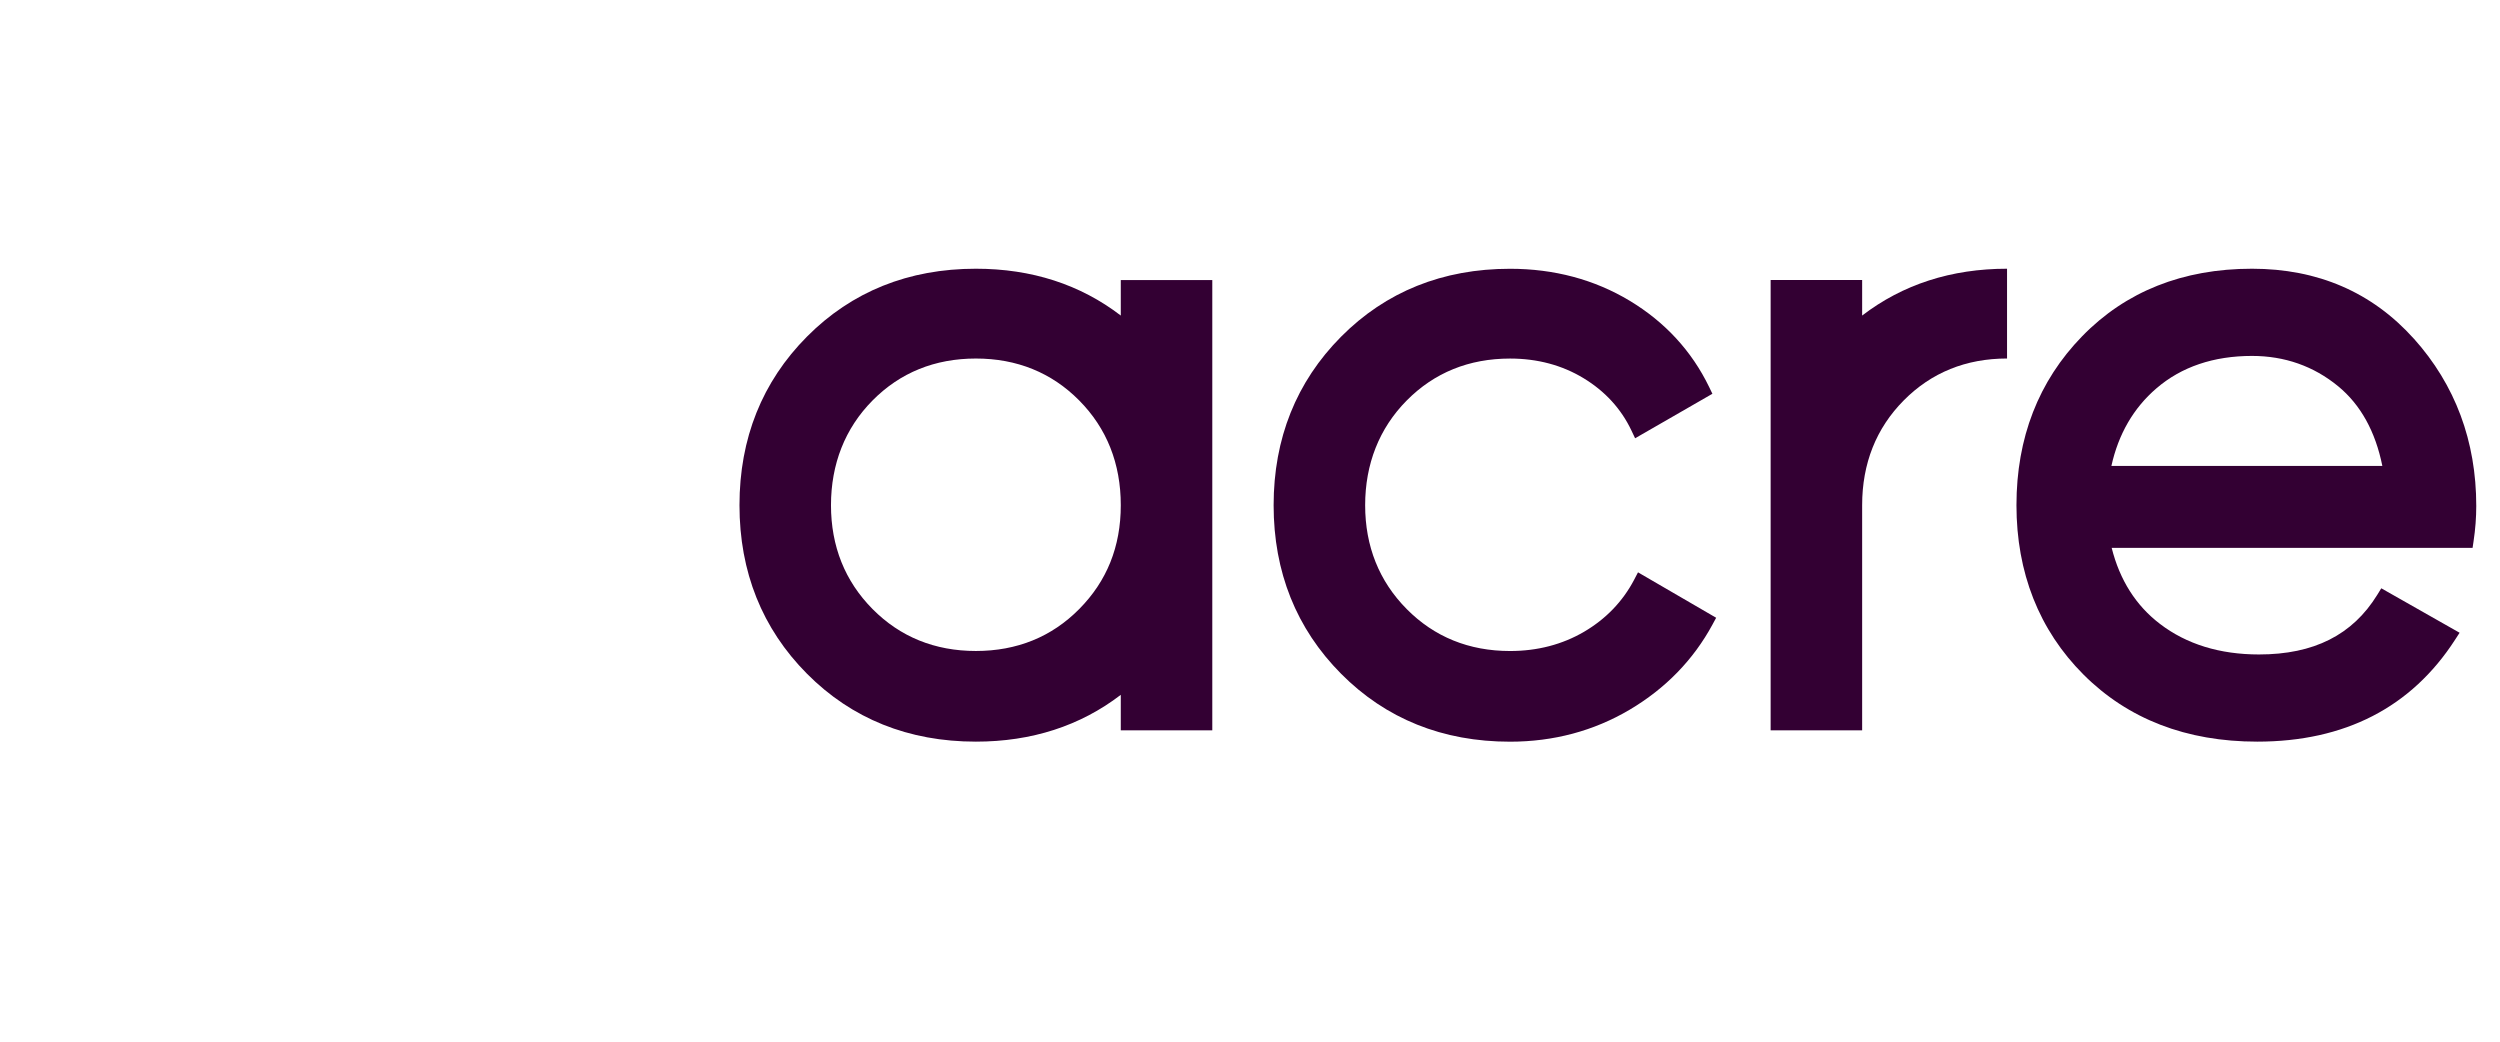 <svg width="192" height="80" viewBox="0 0 192 80" fill="none" xmlns="http://www.w3.org/2000/svg" xmlns:xlink="http://www.w3.org/1999/xlink">
<path d="M125.505 44.52C124.63 46.188 123.338 47.531 121.667 48.514C119.991 49.498 118.076 49.998 115.972 49.998C112.822 49.998 110.151 48.914 108.036 46.777C105.919 44.639 104.844 41.955 104.844 38.802C104.844 35.649 105.919 32.896 108.036 30.758C110.151 28.619 112.822 27.537 115.972 27.537C118.071 27.537 119.973 28.045 121.625 29.05C123.27 30.049 124.504 31.398 125.293 33.061L125.576 33.659L131.512 30.242L131.265 29.728C129.928 26.963 127.875 24.733 125.159 23.097C122.449 21.467 119.357 20.642 115.97 20.642C110.799 20.642 106.434 22.397 102.995 25.859C99.558 29.322 97.814 33.676 97.814 38.802C97.814 43.927 99.558 48.281 102.995 51.744C106.434 55.207 110.799 56.962 115.97 56.962C119.312 56.962 122.401 56.136 125.155 54.508C127.907 52.879 130.049 50.678 131.518 47.968L131.801 47.444L125.799 43.955L125.503 44.522L125.505 44.52Z" fill="#330033"></path>
<path d="M185.384 26.012C182.184 22.446 178.003 20.638 172.954 20.638C167.647 20.638 163.258 22.383 159.907 25.827C156.56 29.265 154.864 33.629 154.864 38.798C154.864 43.966 156.596 48.391 160.013 51.808C163.429 55.225 167.917 56.958 173.355 56.958C180.082 56.958 185.193 54.326 188.545 49.139L188.897 48.595L182.883 45.181L182.573 45.684C180.675 48.765 177.702 50.263 173.489 50.263C170.482 50.263 167.925 49.475 165.889 47.918C164.041 46.511 162.797 44.548 162.177 42.077H189.894L189.971 41.556C190.109 40.642 190.177 39.735 190.177 38.862C190.177 33.88 188.564 29.556 185.384 26.008V26.012ZM165.615 29.823C167.535 28.172 170.006 27.335 172.954 27.335C175.464 27.335 177.689 28.119 179.57 29.664C181.291 31.079 182.432 33.136 182.964 35.785H162.155C162.695 33.334 163.858 31.332 165.615 29.823Z" fill="#330033"></path>
<path d="M143.013 24.235V21.505H135.985V56.091H143.013V38.798C143.013 35.599 144.087 32.892 146.205 30.754C148.32 28.615 150.991 27.533 154.141 27.533V20.638C149.854 20.638 146.123 21.849 143.013 24.235Z" fill="#330033"></path>
<path d="M93.104 38.8C93.104 38.8 93.104 38.79 93.104 38.786V21.507H86.076V24.235C82.966 21.849 79.233 20.638 74.948 20.638C69.777 20.638 65.412 22.393 61.973 25.855C58.535 29.318 56.792 33.672 56.792 38.798C56.792 43.923 58.535 48.277 61.973 51.74C65.412 55.203 69.777 56.958 74.948 56.958C79.235 56.958 82.966 55.747 86.076 53.363V56.091H93.104V38.811C93.104 38.811 93.104 38.801 93.104 38.798V38.8ZM82.884 46.775C80.769 48.914 78.098 49.996 74.948 49.996C71.798 49.996 69.127 48.912 67.012 46.775C64.894 44.637 63.82 41.953 63.82 38.8C63.82 35.647 64.894 32.894 67.012 30.756C69.127 28.617 71.798 27.535 74.948 27.535C78.098 27.535 80.769 28.619 82.884 30.756C85.001 32.894 86.076 35.601 86.076 38.8C86.076 41.998 85.001 44.637 82.884 46.775Z" fill="#330033"></path>
<g clip-path="url(#clip0_1232_3396)">
<mask id="mask0_1232_3396" style="" maskUnits="userSpaceOnUse" x="1" y="0" width="70" height="79">
<path d="M70.372 55.932C69.471 53.282 66.463 50.335 61.424 47.139C61.233 46.993 61.042 46.848 60.846 46.702C60.638 46.51 60.423 46.317 60.207 46.126C60.009 45.895 59.809 45.665 59.601 45.436C59.425 45.163 59.248 44.891 59.063 44.618C58.938 44.331 58.806 44.044 58.672 43.759C58.6 43.447 58.521 43.13 58.438 42.812C58.424 42.493 58.411 42.172 58.39 41.847C58.39 41.842 58.39 41.836 58.39 41.83C58.415 41.666 58.441 41.501 58.464 41.337C58.485 41.188 58.504 41.029 58.523 40.874C58.528 40.859 58.534 40.844 58.538 40.827C60.806 33.862 61.11 27.698 59.441 22.505C55.308 9.653 48.394 1.52 40.469 0.192C34.523 -0.805 28.657 2.1 23.952 8.376C23.661 8.763 23.374 9.173 23.091 9.589C22.545 10.201 22.012 10.854 21.502 11.555C21.251 11.897 21.006 12.258 20.762 12.621C20.167 13.273 19.595 13.975 19.051 14.737C18.843 15.029 18.641 15.335 18.439 15.641C17.789 16.335 17.172 17.088 16.599 17.916C16.435 18.152 16.278 18.399 16.122 18.647C15.409 19.38 14.748 20.196 14.148 21.095C14.01 21.303 13.878 21.518 13.747 21.732C12.992 22.482 12.304 23.33 11.696 24.276C11.575 24.465 11.462 24.658 11.349 24.851C10.548 25.612 9.842 26.479 9.245 27.458C9.148 27.616 9.063 27.783 8.973 27.945C8.119 28.716 7.384 29.608 6.791 30.639C6.706 30.786 6.631 30.938 6.553 31.087C5.647 31.861 4.901 32.768 4.338 33.82C4.276 33.936 4.232 34.055 4.175 34.172C3.184 34.959 2.417 35.904 1.885 37.004C1.067 38.689 1.044 40.481 1.815 42.329C3.088 45.384 6.383 48.293 10.217 50.798C10.28 50.86 10.342 50.919 10.404 50.981C10.414 50.996 10.425 51.009 10.435 51.024C10.465 51.089 10.499 51.153 10.531 51.217C10.55 51.274 10.567 51.331 10.586 51.385C10.61 51.502 10.633 51.621 10.659 51.739C10.665 51.867 10.669 51.995 10.676 52.124C10.675 52.273 10.676 52.419 10.676 52.568C10.153 61.108 10.754 68.578 12.454 73.255C13.547 76.263 15.037 78.007 16.884 78.439C17.6 78.607 18.365 78.689 19.179 78.689C23.308 78.689 28.638 76.552 34.496 72.507C34.621 72.421 34.746 72.33 34.87 72.243C35.324 72.001 35.779 71.754 36.236 71.491C36.774 71.183 37.309 70.862 37.84 70.533C37.885 70.513 37.93 70.496 37.974 70.475C38.978 70.01 39.959 69.519 40.916 69.003C41.989 68.586 43.035 68.142 44.042 67.671C45.107 67.326 46.146 66.953 47.145 66.553C48.182 66.281 49.268 65.962 50.367 65.588C51.451 65.365 52.503 65.106 53.516 64.815C54.649 64.643 55.722 64.437 56.728 64.195C57.865 64.078 58.931 63.923 59.922 63.729C64.432 63.479 68.363 62.497 69.908 60.088C70.725 58.811 70.884 57.411 70.38 55.927L70.372 55.932ZM67.522 59.406C66.155 61.526 63.178 62.726 59.794 63.379C59.701 63.385 59.601 63.385 59.507 63.391C62.495 62.334 64.597 60.901 65.754 59.114C67.583 56.28 66.672 52.91 62.987 48.854C65.607 51.089 67.524 53.365 68.106 55.558C68.472 56.939 68.276 58.233 67.522 59.406ZM17.953 75.859C16.101 75.405 14.493 73.435 13.307 70.165C12.129 66.919 11.396 62.506 11.135 57.491C11.589 61.101 12.314 64.369 13.294 67.053C14.743 71.022 16.665 73.416 18.854 73.977C19.988 74.268 21.268 74.41 22.662 74.41C26.196 74.41 30.47 73.484 34.927 71.759C34.838 71.822 34.752 71.886 34.663 71.946C28.101 75.443 22.071 76.867 17.953 75.857V75.859ZM5.569 33.677C4.804 36.739 5.161 40.275 6.648 44.086C7.322 45.814 8.232 47.581 9.317 49.33C7.09 46.912 5.448 44.479 4.538 42.214C3.39 39.352 3.375 36.731 4.463 34.406C4.803 34.142 5.176 33.902 5.569 33.677ZM6.835 31.319C7.133 31.068 7.447 30.832 7.783 30.613C7.581 31.217 7.416 31.842 7.28 32.487C6.888 32.63 6.51 32.787 6.153 32.959C6.338 32.392 6.568 31.846 6.837 31.319H6.835ZM9.232 28.195C9.479 27.972 9.741 27.764 10.013 27.564C9.781 28.147 9.575 28.742 9.394 29.347C9.08 29.481 8.776 29.625 8.485 29.779C8.725 29.183 8.98 28.655 9.233 28.195H9.232ZM11.626 25.081C11.836 24.883 12.053 24.692 12.276 24.511C12.032 25.055 11.802 25.608 11.592 26.175C11.332 26.304 11.081 26.443 10.835 26.587C11.077 26.073 11.339 25.571 11.626 25.081ZM14.525 21.492C14.286 21.985 14.057 22.491 13.836 23.013C13.627 23.13 13.422 23.253 13.22 23.381C13.473 22.894 13.742 22.42 14.025 21.96C14.187 21.8 14.355 21.645 14.525 21.494V21.492ZM16.403 18.868C16.512 18.757 16.624 18.647 16.735 18.537C16.511 18.97 16.291 19.412 16.078 19.866C15.923 19.964 15.772 20.064 15.621 20.168C15.872 19.718 16.135 19.287 16.403 18.866V18.868ZM35.328 3.887C35.951 3.887 36.578 3.929 37.209 4.014C40.892 4.509 44.552 6.487 47.793 9.73C51.293 13.235 54.224 18.054 56.507 24.055C58.706 29.838 58.715 35.81 58.241 40.138C57.725 35.158 56.337 29.972 54.252 25.353C51.786 19.888 48.681 15.496 45.024 12.298C41.589 9.294 37.779 7.509 34.009 7.14C29.939 6.74 26.094 7.981 22.809 10.671C22.994 10.384 23.18 10.097 23.368 9.823C26.832 5.947 30.97 3.889 35.328 3.889V3.887ZM65.447 58.913C64.034 61.093 61.291 62.51 58.184 63.43C57.922 63.434 57.654 63.436 57.386 63.436C60.156 62.214 62.374 60.627 63.679 58.622C65.711 55.481 64.495 51.831 61.82 48.155C65.509 51.886 67.539 55.67 65.447 58.915V58.913ZM42.248 67.841C42.014 67.909 41.779 67.977 41.541 68.043C41.74 67.898 41.936 67.751 42.133 67.603C42.369 67.564 42.607 67.531 42.843 67.49C42.644 67.609 42.446 67.726 42.246 67.841H42.248ZM39.124 69.281C38.907 69.356 38.691 69.432 38.474 69.506C38.667 69.349 38.858 69.192 39.048 69.033C39.271 68.984 39.494 68.939 39.719 68.886C39.522 69.02 39.322 69.15 39.124 69.281ZM7.6 32.759C7.73 32.713 7.851 32.662 7.985 32.619C8.212 32.547 8.448 32.479 8.686 32.415C7.796 37.704 8.421 43.489 9.772 48.635C9.66 48.363 9.553 48.089 9.447 47.815C6.956 41.284 6.876 36.312 7.598 32.759H7.6ZM22.135 11.737C25.151 8.918 28.717 7.429 32.521 7.429C33.003 7.429 33.486 7.454 33.975 7.501C37.669 7.864 41.407 9.617 44.786 12.572C48.405 15.736 51.478 20.087 53.922 25.503C56.122 30.38 57.54 35.895 57.964 41.122C56.315 35.717 53.608 30.403 51.657 26.778C49.058 21.951 45.7 17.91 41.946 15.094C38.331 12.381 34.415 10.835 30.623 10.626C27.216 10.437 24.033 11.334 21.281 13.199C21.561 12.696 21.846 12.213 22.135 11.739V11.737ZM59.969 46.704C62.732 51.385 63.167 55.058 61.301 57.935C59.792 60.245 57.384 62.015 54.713 63.379C54.316 63.362 53.918 63.343 53.508 63.319C56.152 61.609 58.179 59.707 59.531 57.644C61.378 54.81 61.482 51.183 59.852 46.596C59.879 46.611 59.905 46.629 59.931 46.644C59.943 46.664 59.958 46.685 59.969 46.706V46.704ZM44.877 66.066C44.586 66.096 44.291 66.12 43.998 66.147C44.284 65.914 44.567 65.682 44.846 65.446C45.237 65.442 45.627 65.436 46.014 65.427C45.725 65.631 45.43 65.833 45.134 66.035C45.047 66.045 44.965 66.056 44.879 66.066H44.877ZM57.85 42.888C57.85 42.888 57.848 42.903 57.846 42.911C57.837 42.898 57.828 42.884 57.818 42.873C57.822 42.864 57.826 42.854 57.829 42.845C57.837 42.86 57.844 42.875 57.852 42.89L57.85 42.888ZM57.153 56.953C55.722 59.129 53.636 61.222 51.058 63.13C50.758 63.103 50.464 63.079 50.156 63.049C50.003 63.033 49.85 63.015 49.697 62.999C52.005 60.989 53.943 58.847 55.383 56.663C57.214 53.877 58.245 50.157 58.434 45.767C58.536 45.826 58.638 45.882 58.738 45.941C59.48 50.509 58.953 54.204 57.153 56.954V56.953ZM47.895 64.025C47.438 64.006 46.981 63.986 46.522 63.957C46.83 63.674 47.134 63.387 47.432 63.1C47.897 63.158 48.359 63.215 48.822 63.268C48.518 63.523 48.21 63.776 47.893 64.025H47.895ZM53.008 55.972C51.506 58.243 49.555 60.532 47.306 62.718C46.82 62.656 46.337 62.59 45.853 62.522C47.891 60.285 49.721 57.967 51.238 55.681C52.651 53.548 55.006 49.683 56.991 44.959C57.123 45.03 57.257 45.104 57.388 45.176C56.432 49.298 54.902 53.101 53.008 55.972ZM25.761 58.339C30.067 59.811 37.481 61.658 45.113 62.786C44.799 63.122 44.482 63.457 44.161 63.789C36.431 63.139 29.031 61.588 24.887 60.228C22.686 59.507 18.501 57.351 13.951 53.656C13.198 53.044 12.482 52.422 11.798 51.797C16.986 54.933 22.756 57.311 25.761 58.339ZM11.143 50.958C11.368 48.04 11.717 45.013 12.2 41.938C12.758 38.39 13.46 34.958 14.287 31.688C14.575 31.68 14.864 31.674 15.158 31.674C15.814 31.674 16.49 31.691 17.185 31.727C23.873 32.063 31.237 33.975 35.898 35.651C38.28 36.507 46.665 39.618 54.611 43.697C55.325 44.063 56.005 44.426 56.672 44.785C54.696 49.498 52.345 53.356 50.936 55.481C49.389 57.816 47.51 60.179 45.417 62.459C37.721 61.339 30.217 59.476 25.88 57.993C22.911 56.979 17.778 54.831 13.075 52.12C12.403 51.733 11.761 51.344 11.143 50.955V50.958ZM45.553 62.848C46.027 62.916 46.501 62.983 46.975 63.045C46.665 63.341 46.346 63.636 46.025 63.927C45.56 63.897 45.094 63.865 44.631 63.829C44.943 63.504 45.251 63.177 45.553 62.848ZM57.133 44.624C57.138 44.611 57.144 44.598 57.15 44.584C57.259 44.654 57.365 44.726 57.474 44.798C57.474 44.802 57.474 44.806 57.472 44.809C57.361 44.747 57.248 44.687 57.134 44.624H57.133ZM57.567 44.38C57.563 44.394 57.561 44.409 57.557 44.422C57.467 44.363 57.378 44.305 57.287 44.246C57.297 44.224 57.304 44.201 57.314 44.18C57.399 44.246 57.482 44.314 57.567 44.382V44.38ZM57.455 43.823C57.469 43.791 57.48 43.761 57.493 43.729C57.55 43.787 57.606 43.844 57.663 43.903C57.657 43.927 57.654 43.952 57.648 43.976C57.584 43.925 57.52 43.874 57.455 43.821V43.823ZM57.882 44.636C57.882 44.636 57.882 44.634 57.882 44.632C57.892 44.639 57.901 44.647 57.911 44.654C57.901 44.649 57.892 44.641 57.88 44.636H57.882ZM57.967 44.233C57.967 44.233 57.969 44.224 57.971 44.218C57.998 44.244 58.024 44.273 58.05 44.299C58.024 44.276 57.996 44.256 57.967 44.233ZM57.748 43.474C57.712 43.436 57.675 43.4 57.637 43.362C57.648 43.334 57.659 43.307 57.669 43.279C57.699 43.321 57.731 43.36 57.761 43.402C57.758 43.426 57.752 43.449 57.746 43.474H57.748ZM57.157 43.589C53.85 41.005 50.184 38.564 47.034 36.469C44.678 34.903 42.646 33.55 41.251 32.466C37.856 29.823 33.446 27.586 28.831 26.166C24.248 24.755 19.946 24.297 16.291 24.804C16.607 23.859 16.936 22.943 17.272 22.04C17.969 21.858 18.694 21.721 19.451 21.632C20.177 21.547 20.921 21.505 21.68 21.505C28.982 21.505 37.685 25.331 43.6 31.3C44.984 32.698 46.918 34.34 49.157 36.24C51.742 38.435 54.641 40.899 57.21 43.451C57.191 43.498 57.174 43.544 57.155 43.589H57.157ZM19.27 24.957C22.167 24.957 25.37 25.48 28.725 26.511C33.299 27.919 37.668 30.137 41.029 32.751C42.435 33.845 44.474 35.201 46.834 36.771C49.986 38.868 53.691 41.331 57.017 43.94C57.004 43.974 56.991 44.01 56.976 44.044C52.25 41.014 46.971 38.265 42.933 36.165C41.211 35.269 39.724 34.495 38.638 33.885C34.912 31.786 30.043 29.989 25.28 28.954C22.505 28.351 18.854 27.817 15.281 28.047C15.566 27.072 15.861 26.111 16.169 25.174C17.155 25.028 18.19 24.953 19.268 24.953L19.27 24.957ZM17.022 28.355C19.986 28.355 22.9 28.812 25.204 29.313C29.933 30.341 34.765 32.124 38.461 34.204C39.551 34.818 41.041 35.592 42.765 36.49C46.813 38.596 52.116 41.356 56.838 44.386C56.828 44.407 56.821 44.428 56.811 44.448C56.154 44.093 55.48 43.734 54.775 43.373C46.811 39.285 38.406 36.169 36.021 35.311C31.335 33.626 23.929 31.704 17.204 31.366C16.222 31.317 15.283 31.304 14.384 31.325C14.635 30.343 14.901 29.379 15.175 28.429C15.791 28.385 16.409 28.357 17.024 28.357L17.022 28.355ZM14.004 31.336C13.861 31.342 13.715 31.346 13.574 31.351C13.802 30.384 14.046 29.436 14.301 28.503C14.461 28.485 14.624 28.474 14.786 28.459C14.514 29.404 14.254 30.36 14.004 31.334V31.336ZM13.908 31.699C13.09 34.948 12.393 38.358 11.842 41.881C11.679 42.916 11.538 43.944 11.403 44.968C11.5 43.863 11.611 42.752 11.747 41.638C12.161 38.245 12.754 34.901 13.491 31.718C13.628 31.71 13.768 31.704 13.908 31.699ZM11.386 41.592C11.228 42.894 11.099 44.191 10.994 45.48C11.041 44.072 11.118 42.654 11.237 41.231C11.513 37.918 11.974 34.752 12.601 31.774C12.773 31.761 12.941 31.746 13.115 31.735C12.386 34.901 11.798 38.222 11.386 41.592ZM23.899 62.459C20.037 61.243 15.498 57.083 11.963 52.441C16.529 56.512 21.782 59.59 24.775 60.572C28.885 61.921 36.181 63.457 43.834 64.124C43.521 64.443 43.202 64.76 42.88 65.076C35.992 64.957 28.729 63.982 23.897 62.459H23.899ZM42.518 65.433C42.206 65.733 41.891 66.03 41.575 66.324C34.734 66.7 27.556 66.098 22.909 64.692C19.406 63.632 14.996 58.809 11.768 52.842C12.65 53.977 13.596 55.088 14.609 56.15C17.819 59.516 21.251 62.004 23.791 62.805C28.57 64.309 35.705 65.285 42.52 65.433H42.518ZM44.304 64.163C44.754 64.201 45.202 64.233 45.653 64.263C45.343 64.539 45.03 64.815 44.711 65.087C44.272 65.089 43.834 65.089 43.392 65.085C43.7 64.781 44.004 64.473 44.304 64.163ZM46.157 64.297C46.588 64.324 47.02 64.346 47.451 64.367C47.149 64.6 46.843 64.83 46.531 65.057C46.112 65.07 45.689 65.078 45.264 65.083C45.564 64.823 45.863 64.562 46.155 64.297H46.157ZM47.768 62.775C49.95 60.63 51.844 58.392 53.312 56.17C55.214 53.288 56.751 49.481 57.718 45.355C57.841 45.423 57.958 45.491 58.081 45.559C57.916 49.965 56.902 53.69 55.081 56.459C53.606 58.696 51.604 60.891 49.209 62.943C48.73 62.89 48.248 62.833 47.767 62.775H47.768ZM57.559 42.527C55.463 39.769 53.032 37.068 50.794 34.593C49.162 32.789 47.623 31.085 46.463 29.621C43.502 25.884 39.743 22.779 35.592 20.634C31.454 18.498 27.223 17.472 23.357 17.667C21.665 17.752 20.09 18.073 18.637 18.609C18.973 17.829 19.319 17.075 19.672 16.337C21.825 15.12 24.277 14.491 26.966 14.491C27.006 14.491 27.046 14.491 27.085 14.491C30.846 14.515 34.833 15.791 38.616 18.178C42.507 20.633 46.012 24.165 48.758 28.399C49.449 29.466 50.225 30.609 51.047 31.822C53.215 35.02 55.708 38.696 57.606 42.399C57.591 42.442 57.574 42.486 57.559 42.529V42.527ZM23.372 18.031C23.674 18.016 23.978 18.009 24.286 18.009C27.837 18.009 31.665 19.021 35.422 20.959C39.528 23.079 43.247 26.152 46.174 29.848C47.342 31.321 48.886 33.029 50.522 34.837C52.806 37.362 55.291 40.122 57.408 42.933C57.389 42.983 57.372 43.033 57.353 43.081C54.804 40.557 51.944 38.129 49.391 35.961C47.158 34.066 45.23 32.428 43.857 31.043C37.252 24.377 27.199 20.357 19.408 21.269C18.724 21.348 18.065 21.471 17.427 21.624C17.757 20.753 18.095 19.901 18.443 19.074C19.946 18.475 21.595 18.12 23.372 18.031ZM16.998 21.728C16.815 21.777 16.635 21.834 16.456 21.891C16.767 21.082 17.085 20.291 17.417 19.531C17.596 19.442 17.782 19.357 17.965 19.276C17.632 20.073 17.309 20.891 16.996 21.728H16.998ZM16.837 22.155C16.511 23.039 16.191 23.938 15.885 24.862C15.713 24.89 15.536 24.909 15.368 24.942C15.664 24.04 15.974 23.171 16.295 22.321C16.473 22.261 16.656 22.208 16.839 22.155H16.837ZM15.33 25.316C15.474 25.287 15.621 25.266 15.766 25.242C15.464 26.168 15.175 27.114 14.896 28.076C14.731 28.089 14.569 28.104 14.406 28.121C14.671 27.173 14.945 26.241 15.236 25.338C15.268 25.333 15.298 25.321 15.33 25.316ZM14.016 28.164C13.825 28.187 13.634 28.213 13.443 28.242C13.689 27.331 13.955 26.445 14.235 25.58C14.427 25.529 14.626 25.484 14.824 25.438C14.541 26.324 14.272 27.237 14.016 28.164ZM13.91 28.542C13.659 29.466 13.419 30.409 13.194 31.366C13.017 31.376 12.847 31.393 12.673 31.406C12.877 30.46 13.103 29.538 13.341 28.633C13.53 28.603 13.719 28.567 13.91 28.542ZM12.295 31.434C12.078 31.453 11.868 31.478 11.657 31.502C11.84 30.588 12.042 29.696 12.267 28.827C12.493 28.778 12.722 28.737 12.95 28.695C12.716 29.591 12.495 30.499 12.295 31.434ZM12.221 31.803C11.602 34.765 11.145 37.91 10.871 41.199C10.722 43.001 10.629 44.796 10.595 46.57C10.506 44.568 10.503 42.546 10.588 40.549C10.72 37.506 11.06 34.599 11.583 31.875C11.794 31.85 12.004 31.823 12.221 31.805V31.803ZM10.225 40.534C10.123 42.867 10.149 45.232 10.285 47.567C9.566 42.406 9.526 36.996 10.404 32.043C10.665 31.997 10.933 31.958 11.205 31.922C10.69 34.633 10.357 37.519 10.225 40.536V40.534ZM21.914 66.925C18.445 65.918 14.469 60.678 11.73 53.537C12.852 55.551 14.118 57.453 15.472 59.133C18.006 62.278 20.609 64.377 22.8 65.038C26.466 66.147 31.835 66.804 37.524 66.804C38.723 66.804 39.936 66.774 41.15 66.713C40.848 66.991 40.544 67.265 40.236 67.537C33.416 68.457 26.466 68.246 21.914 66.925ZM39.753 67.957C39.464 68.206 39.177 68.455 38.884 68.699C32.153 70.182 25.31 70.382 20.922 69.158C18.082 68.366 15.196 64.522 13.005 58.611C12.501 57.249 12.046 55.809 11.645 54.317C14.414 61.226 18.346 66.268 21.812 67.275C24.536 68.066 28.107 68.463 31.996 68.463C34.498 68.463 37.131 68.287 39.753 67.957ZM41.719 66.685C42.091 66.664 42.463 66.638 42.833 66.612C42.546 66.836 42.257 67.057 41.966 67.278C41.606 67.337 41.245 67.392 40.884 67.445C41.164 67.193 41.443 66.942 41.719 66.687V66.685ZM42.136 66.292C42.435 66.011 42.729 65.729 43.022 65.444C43.438 65.45 43.853 65.455 44.267 65.455C43.965 65.709 43.66 65.96 43.351 66.207C42.948 66.239 42.542 66.268 42.136 66.294V66.292ZM48.01 64.394C48.135 64.399 48.261 64.407 48.386 64.411C48.652 64.42 48.911 64.426 49.173 64.433C48.886 64.618 48.594 64.8 48.297 64.981C47.91 65.004 47.534 65.021 47.173 65.036C47.457 64.824 47.734 64.611 48.008 64.395L48.01 64.394ZM48.443 64.05C48.741 63.81 49.039 63.568 49.327 63.322C49.591 63.351 49.855 63.383 50.12 63.409C50.28 63.425 50.447 63.438 50.609 63.453C50.312 63.666 50.008 63.876 49.699 64.084C49.262 64.076 48.841 64.065 48.443 64.05ZM51.159 63.502C51.553 63.538 51.948 63.57 52.35 63.6C52.069 63.768 51.776 63.931 51.483 64.095C51.092 64.097 50.711 64.095 50.337 64.093C50.618 63.899 50.889 63.702 51.159 63.504V63.502ZM51.6 63.177C54.065 61.309 56.063 59.27 57.457 57.151C59.269 54.381 59.828 50.696 59.138 46.167C59.206 46.207 59.276 46.247 59.342 46.286C60.874 50.382 61.265 54.313 59.227 57.442C57.839 59.557 55.659 61.533 52.875 63.272C52.456 63.243 52.033 63.213 51.6 63.175V63.177ZM29.73 10.962C30.018 10.962 30.309 10.97 30.602 10.987C34.323 11.194 38.17 12.715 41.726 15.383C45.44 18.169 48.762 22.168 51.336 26.95C53.357 30.701 56.186 36.27 57.799 41.858C57.79 41.883 57.782 41.91 57.773 41.934C55.903 38.354 53.514 34.818 51.342 31.616C50.522 30.405 49.746 29.262 49.056 28.198C46.284 23.923 42.739 20.351 38.805 17.869C34.963 15.445 30.91 14.151 27.081 14.126C24.496 14.109 22.092 14.667 19.937 15.785C20.25 15.143 20.571 14.519 20.896 13.913C23.484 11.982 26.49 10.962 29.728 10.962H29.73ZM19.383 16.099C19.238 16.182 19.092 16.265 18.951 16.354C19.232 15.821 19.519 15.305 19.812 14.805C19.937 14.693 20.061 14.582 20.188 14.474C19.914 15.001 19.648 15.545 19.383 16.097V16.099ZM19.109 16.667C18.788 17.355 18.477 18.065 18.169 18.787C17.995 18.859 17.825 18.938 17.655 19.015C17.971 18.318 18.294 17.644 18.626 16.99C18.786 16.881 18.945 16.769 19.108 16.665L19.109 16.667ZM17.141 19.265C16.979 19.348 16.817 19.431 16.658 19.52C16.949 18.928 17.247 18.354 17.557 17.799C17.695 17.684 17.836 17.576 17.978 17.466C17.693 18.05 17.413 18.649 17.141 19.265ZM16.915 19.796C16.605 20.521 16.305 21.269 16.014 22.036C15.821 22.102 15.63 22.17 15.443 22.246C15.738 21.518 16.04 20.806 16.359 20.124C16.543 20.011 16.726 19.899 16.915 19.796ZM15.844 22.486C15.536 23.313 15.238 24.157 14.952 25.034C14.754 25.078 14.559 25.127 14.367 25.176C14.646 24.335 14.939 23.517 15.251 22.726C15.445 22.642 15.644 22.561 15.846 22.488L15.844 22.486ZM13.953 25.276C13.717 25.342 13.496 25.423 13.27 25.499C13.536 24.732 13.821 23.989 14.123 23.271C14.337 23.154 14.554 23.043 14.775 22.939C14.486 23.695 14.216 24.479 13.953 25.276ZM13.815 25.695C13.545 26.544 13.29 27.413 13.052 28.302C12.824 28.34 12.597 28.384 12.37 28.431C12.601 27.573 12.85 26.74 13.12 25.931C13.349 25.85 13.575 25.767 13.813 25.695H13.815ZM11.974 28.512C11.698 28.574 11.424 28.646 11.154 28.722C11.37 27.945 11.611 27.184 11.881 26.445C12.146 26.319 12.408 26.188 12.688 26.079C12.431 26.866 12.193 27.679 11.974 28.512ZM11.107 29.111C11.354 29.039 11.611 28.986 11.866 28.926C11.649 29.778 11.454 30.654 11.279 31.55C11.005 31.585 10.739 31.625 10.476 31.669C10.639 30.807 10.829 29.961 11.046 29.132C11.067 29.126 11.088 29.116 11.109 29.111H11.107ZM10.095 31.733C9.766 31.793 9.449 31.861 9.137 31.933C9.286 31.147 9.471 30.373 9.694 29.615C9.996 29.491 10.312 29.375 10.635 29.27C10.429 30.076 10.248 30.898 10.095 31.733ZM10.028 32.114C9.148 37.194 9.213 42.735 9.981 47.998C8.725 42.984 8.18 37.411 9.067 32.322C9.379 32.247 9.7 32.177 10.028 32.114ZM19.933 71.393C17.57 70.762 15.322 67.838 13.604 63.16C12.754 60.846 12.065 58.192 11.556 55.349C11.893 56.52 12.265 57.653 12.667 58.739C14.899 64.762 17.874 68.688 20.828 69.511C22.828 70.069 25.27 70.342 27.967 70.342C31.152 70.342 34.691 69.957 38.27 69.209C38.015 69.417 37.76 69.623 37.505 69.825C30.819 71.933 24.233 72.543 19.935 71.395L19.933 71.393ZM36.721 70.437C36.516 70.596 36.306 70.749 36.098 70.903C29.469 73.684 23.151 74.704 18.941 73.626C16.875 73.097 15.039 70.781 13.632 66.929C12.55 63.967 11.783 60.285 11.349 56.214C11.844 58.775 12.484 61.173 13.26 63.285C15.047 68.145 17.321 71.072 19.837 71.744C21.306 72.137 23.036 72.328 24.944 72.328C28.447 72.328 32.549 71.671 36.719 70.437H36.721ZM39.649 68.527C39.898 68.314 40.148 68.102 40.395 67.885C40.718 67.841 41.037 67.781 41.358 67.73C41.094 67.922 40.825 68.113 40.557 68.302C40.255 68.38 39.951 68.455 39.647 68.527H39.649ZM43.113 67.082C42.99 67.105 42.865 67.123 42.742 67.146C42.992 66.953 43.239 66.759 43.487 66.562C43.821 66.534 44.155 66.504 44.488 66.472C44.229 66.64 43.965 66.804 43.7 66.969C43.504 67.006 43.302 67.048 43.115 67.082H43.113ZM45.258 66.388C45.496 66.362 45.732 66.334 45.97 66.305C45.776 66.407 45.583 66.513 45.387 66.613C45.153 66.666 44.93 66.715 44.705 66.763C44.894 66.64 45.075 66.513 45.26 66.388H45.258ZM45.919 65.943C46.167 65.771 46.407 65.595 46.648 65.419C46.648 65.419 46.648 65.419 46.65 65.419C46.988 65.408 47.315 65.391 47.646 65.376C47.387 65.527 47.124 65.676 46.858 65.824C46.548 65.865 46.233 65.905 45.917 65.943H45.919ZM48.407 65.34C48.656 65.325 48.896 65.306 49.141 65.289C48.947 65.38 48.754 65.474 48.556 65.563C48.322 65.603 48.086 65.641 47.848 65.676C48.036 65.565 48.222 65.452 48.407 65.34ZM49.068 64.932C49.317 64.773 49.559 64.613 49.801 64.45C50.142 64.456 50.477 64.458 50.809 64.46C50.558 64.592 50.305 64.726 50.046 64.855C49.714 64.883 49.387 64.907 49.068 64.93V64.932ZM51.591 64.46C51.852 64.46 52.112 64.456 52.367 64.452C52.178 64.53 51.99 64.605 51.801 64.679C51.544 64.709 51.291 64.737 51.038 64.764C51.227 64.664 51.408 64.562 51.591 64.462V64.46ZM52.256 64.086C52.505 63.94 52.747 63.793 52.987 63.646C53.344 63.67 53.699 63.691 54.058 63.71C53.803 63.831 53.546 63.942 53.287 64.057C52.94 64.071 52.596 64.078 52.256 64.086ZM54.807 63.744C55.066 63.755 55.323 63.768 55.58 63.776C55.399 63.842 55.208 63.904 55.023 63.969C54.766 63.986 54.511 64.001 54.256 64.014C54.441 63.925 54.624 63.834 54.807 63.742V63.744ZM55.448 63.409C57.943 62.061 60.166 60.336 61.605 58.133C63.443 55.301 63.161 51.761 60.742 47.331C63.867 51.245 65.49 55.152 63.373 58.424C62.064 60.436 59.707 62.125 56.475 63.43C56.135 63.425 55.795 63.419 55.446 63.407L55.448 63.409ZM21.1 12.787C20.936 13.078 20.775 13.378 20.615 13.677C20.547 13.728 20.477 13.779 20.409 13.832C20.616 13.499 20.826 13.172 21.04 12.855C21.06 12.832 21.081 12.81 21.102 12.787H21.1ZM18.913 15.662C18.718 16.017 18.529 16.386 18.341 16.756C18.233 16.83 18.129 16.911 18.025 16.988C18.256 16.599 18.492 16.221 18.733 15.853C18.794 15.789 18.854 15.726 18.915 15.662H18.913ZM15.799 20.495C15.511 21.127 15.236 21.779 14.971 22.448C14.76 22.541 14.552 22.641 14.346 22.743C14.626 22.108 14.922 21.498 15.23 20.906C15.415 20.763 15.604 20.625 15.797 20.493L15.799 20.495ZM13.602 23.572C13.33 24.241 13.077 24.936 12.837 25.646C12.573 25.744 12.318 25.852 12.066 25.963C12.319 25.308 12.593 24.666 12.892 24.046C13.122 23.882 13.358 23.721 13.604 23.572H13.602ZM11.424 26.666C11.175 27.377 10.95 28.106 10.75 28.848C10.438 28.945 10.129 29.045 9.836 29.158C10.051 28.478 10.299 27.813 10.578 27.165C10.852 26.989 11.132 26.819 11.424 26.664V26.666ZM9.267 29.8C9.063 30.529 8.89 31.272 8.752 32.026C8.451 32.103 8.159 32.184 7.875 32.275C7.811 32.296 7.753 32.32 7.688 32.343C7.858 31.597 8.062 30.919 8.285 30.305C8.597 30.123 8.926 29.957 9.266 29.8H9.267ZM7.196 32.906C6.935 34.287 6.814 35.747 6.85 37.292C6.927 40.636 7.687 44.222 9.109 47.947C9.216 48.23 9.337 48.514 9.452 48.797C8.427 47.129 7.581 45.48 6.988 43.957C5.473 40.075 5.154 36.492 6.017 33.425C6.387 33.237 6.784 33.065 7.196 32.906ZM37.486 70.299C37.547 70.252 37.607 70.204 37.669 70.155C37.734 70.135 37.798 70.114 37.864 70.093C37.794 70.136 37.726 70.18 37.658 70.223C37.602 70.25 37.545 70.273 37.488 70.299H37.486ZM40.533 68.765C40.593 68.722 40.656 68.678 40.716 68.637C40.79 68.618 40.865 68.599 40.939 68.58C40.878 68.614 40.818 68.648 40.758 68.68C40.684 68.708 40.606 68.737 40.533 68.765ZM43.677 67.411C43.728 67.378 43.779 67.346 43.828 67.314C43.898 67.301 43.968 67.286 44.04 67.273C43.997 67.293 43.953 67.316 43.91 67.337C43.832 67.361 43.755 67.386 43.677 67.411ZM46.818 66.264C46.873 66.234 46.924 66.201 46.979 66.173C47.054 66.162 47.13 66.152 47.206 66.141C47.149 66.164 47.088 66.186 47.032 66.209C46.962 66.228 46.89 66.247 46.82 66.264H46.818ZM49.957 65.308C50.02 65.278 50.08 65.246 50.142 65.215C50.233 65.208 50.318 65.198 50.409 65.191C50.358 65.208 50.305 65.229 50.254 65.246C50.154 65.266 50.057 65.289 49.957 65.308ZM53.21 64.492C53.263 64.469 53.313 64.447 53.366 64.424C53.448 64.422 53.531 64.42 53.612 64.416C53.572 64.428 53.533 64.439 53.493 64.45C53.398 64.465 53.304 64.479 53.212 64.492H53.21ZM56.366 63.859C56.424 63.836 56.485 63.814 56.543 63.791C56.639 63.791 56.736 63.795 56.832 63.795C56.791 63.804 56.749 63.814 56.709 63.825C56.594 63.836 56.481 63.85 56.366 63.859ZM38.179 0.364C38.92 0.364 39.664 0.427 40.408 0.551C48.195 1.857 55.006 9.899 59.095 22.612C60.6 27.297 60.47 32.794 58.717 38.974C59.061 34.736 58.874 29.256 56.847 23.927C54.547 17.878 51.587 13.016 48.052 9.475C44.754 6.173 41.022 4.161 37.258 3.655C32.814 3.058 28.526 4.528 24.84 7.83C28.747 2.956 33.395 0.364 38.179 0.364ZM14.947 20.668C14.903 20.702 14.862 20.736 14.82 20.77C14.909 20.648 14.998 20.523 15.088 20.402C15.041 20.491 14.994 20.58 14.949 20.668H14.947ZM12.898 23.219C12.797 23.411 12.701 23.604 12.605 23.8C12.503 23.874 12.401 23.948 12.301 24.025C12.493 23.748 12.692 23.477 12.898 23.219ZM10.671 26.094C10.539 26.364 10.41 26.636 10.289 26.912C10.115 27.027 9.955 27.154 9.789 27.276C10.062 26.861 10.357 26.466 10.671 26.092V26.094ZM8.434 28.988C8.274 29.334 8.125 29.689 7.989 30.05C7.755 30.189 7.532 30.341 7.313 30.494C7.649 29.955 8.019 29.449 8.434 28.988ZM6.127 31.984C5.966 32.373 5.828 32.774 5.707 33.18C5.399 33.344 5.107 33.518 4.827 33.703C5.192 33.076 5.626 32.504 6.125 31.984H6.127ZM2.145 42.191C1.416 40.442 1.437 38.751 2.207 37.164C2.61 36.335 3.156 35.598 3.836 34.952C3.01 37.191 3.127 39.673 4.202 42.35C5.197 44.83 6.914 47.261 8.973 49.508C5.447 47.001 3.114 44.513 2.147 42.191H2.145ZM16.96 78.09C15.239 77.687 13.836 76.019 12.788 73.136C11.526 69.662 10.879 64.624 10.85 58.749C11.164 63.287 11.872 67.282 12.964 70.288C14.212 73.726 15.861 75.719 17.865 76.21C18.758 76.429 19.736 76.537 20.788 76.537C24.044 76.537 28.001 75.502 32.26 73.543C26.166 77.372 20.787 78.987 16.96 78.09ZM69.594 59.896C68.531 61.556 66.117 62.648 62.425 63.139C62.36 63.149 62.291 63.153 62.224 63.162C64.935 62.344 66.823 61.156 67.826 59.601C68.638 58.337 68.85 56.945 68.455 55.462C67.936 53.509 66.402 51.499 64.272 49.517C67.42 51.865 69.349 54.049 70.028 56.048C70.495 57.423 70.35 58.717 69.594 59.896Z" fill="white"></path>
</mask>
<g mask="url(#mask0_1232_3396)">
<mask id="mask1_1232_3396" style="" maskUnits="userSpaceOnUse" x="-1" y="-2" width="74" height="83">
<path d="M72.182 -1.523H-0.267V80.216H72.182V-1.523Z" fill="white"></path>
</mask>
<g mask="url(#mask1_1232_3396)">
<mask id="mask2_1232_3396" style="" maskUnits="userSpaceOnUse" x="-1" y="-2" width="74" height="83">
<path d="M72.182 -1.523H-0.267V80.216H72.182V-1.523Z" fill="white"></path>
</mask>
<g mask="url(#mask2_1232_3396)">
<rect x="-0.269" y="-1.61" width="72.526" height="81.882" fill="url(#pattern0)"></rect>
</g>
</g>
</g>
</g>
<defs>
<pattern id="pattern0" patternContentUnits="objectBoundingBox" width="1" height="1">
<use href="#image0_1232_3396" transform="scale(0.001 0.001)"></use>
</pattern>
<clipPath id="clip0_1232_3396">
<rect width="69.409" height="78.695" fill="white" transform="translate(1.25)"></rect>
</clipPath>

</defs>
</svg>
